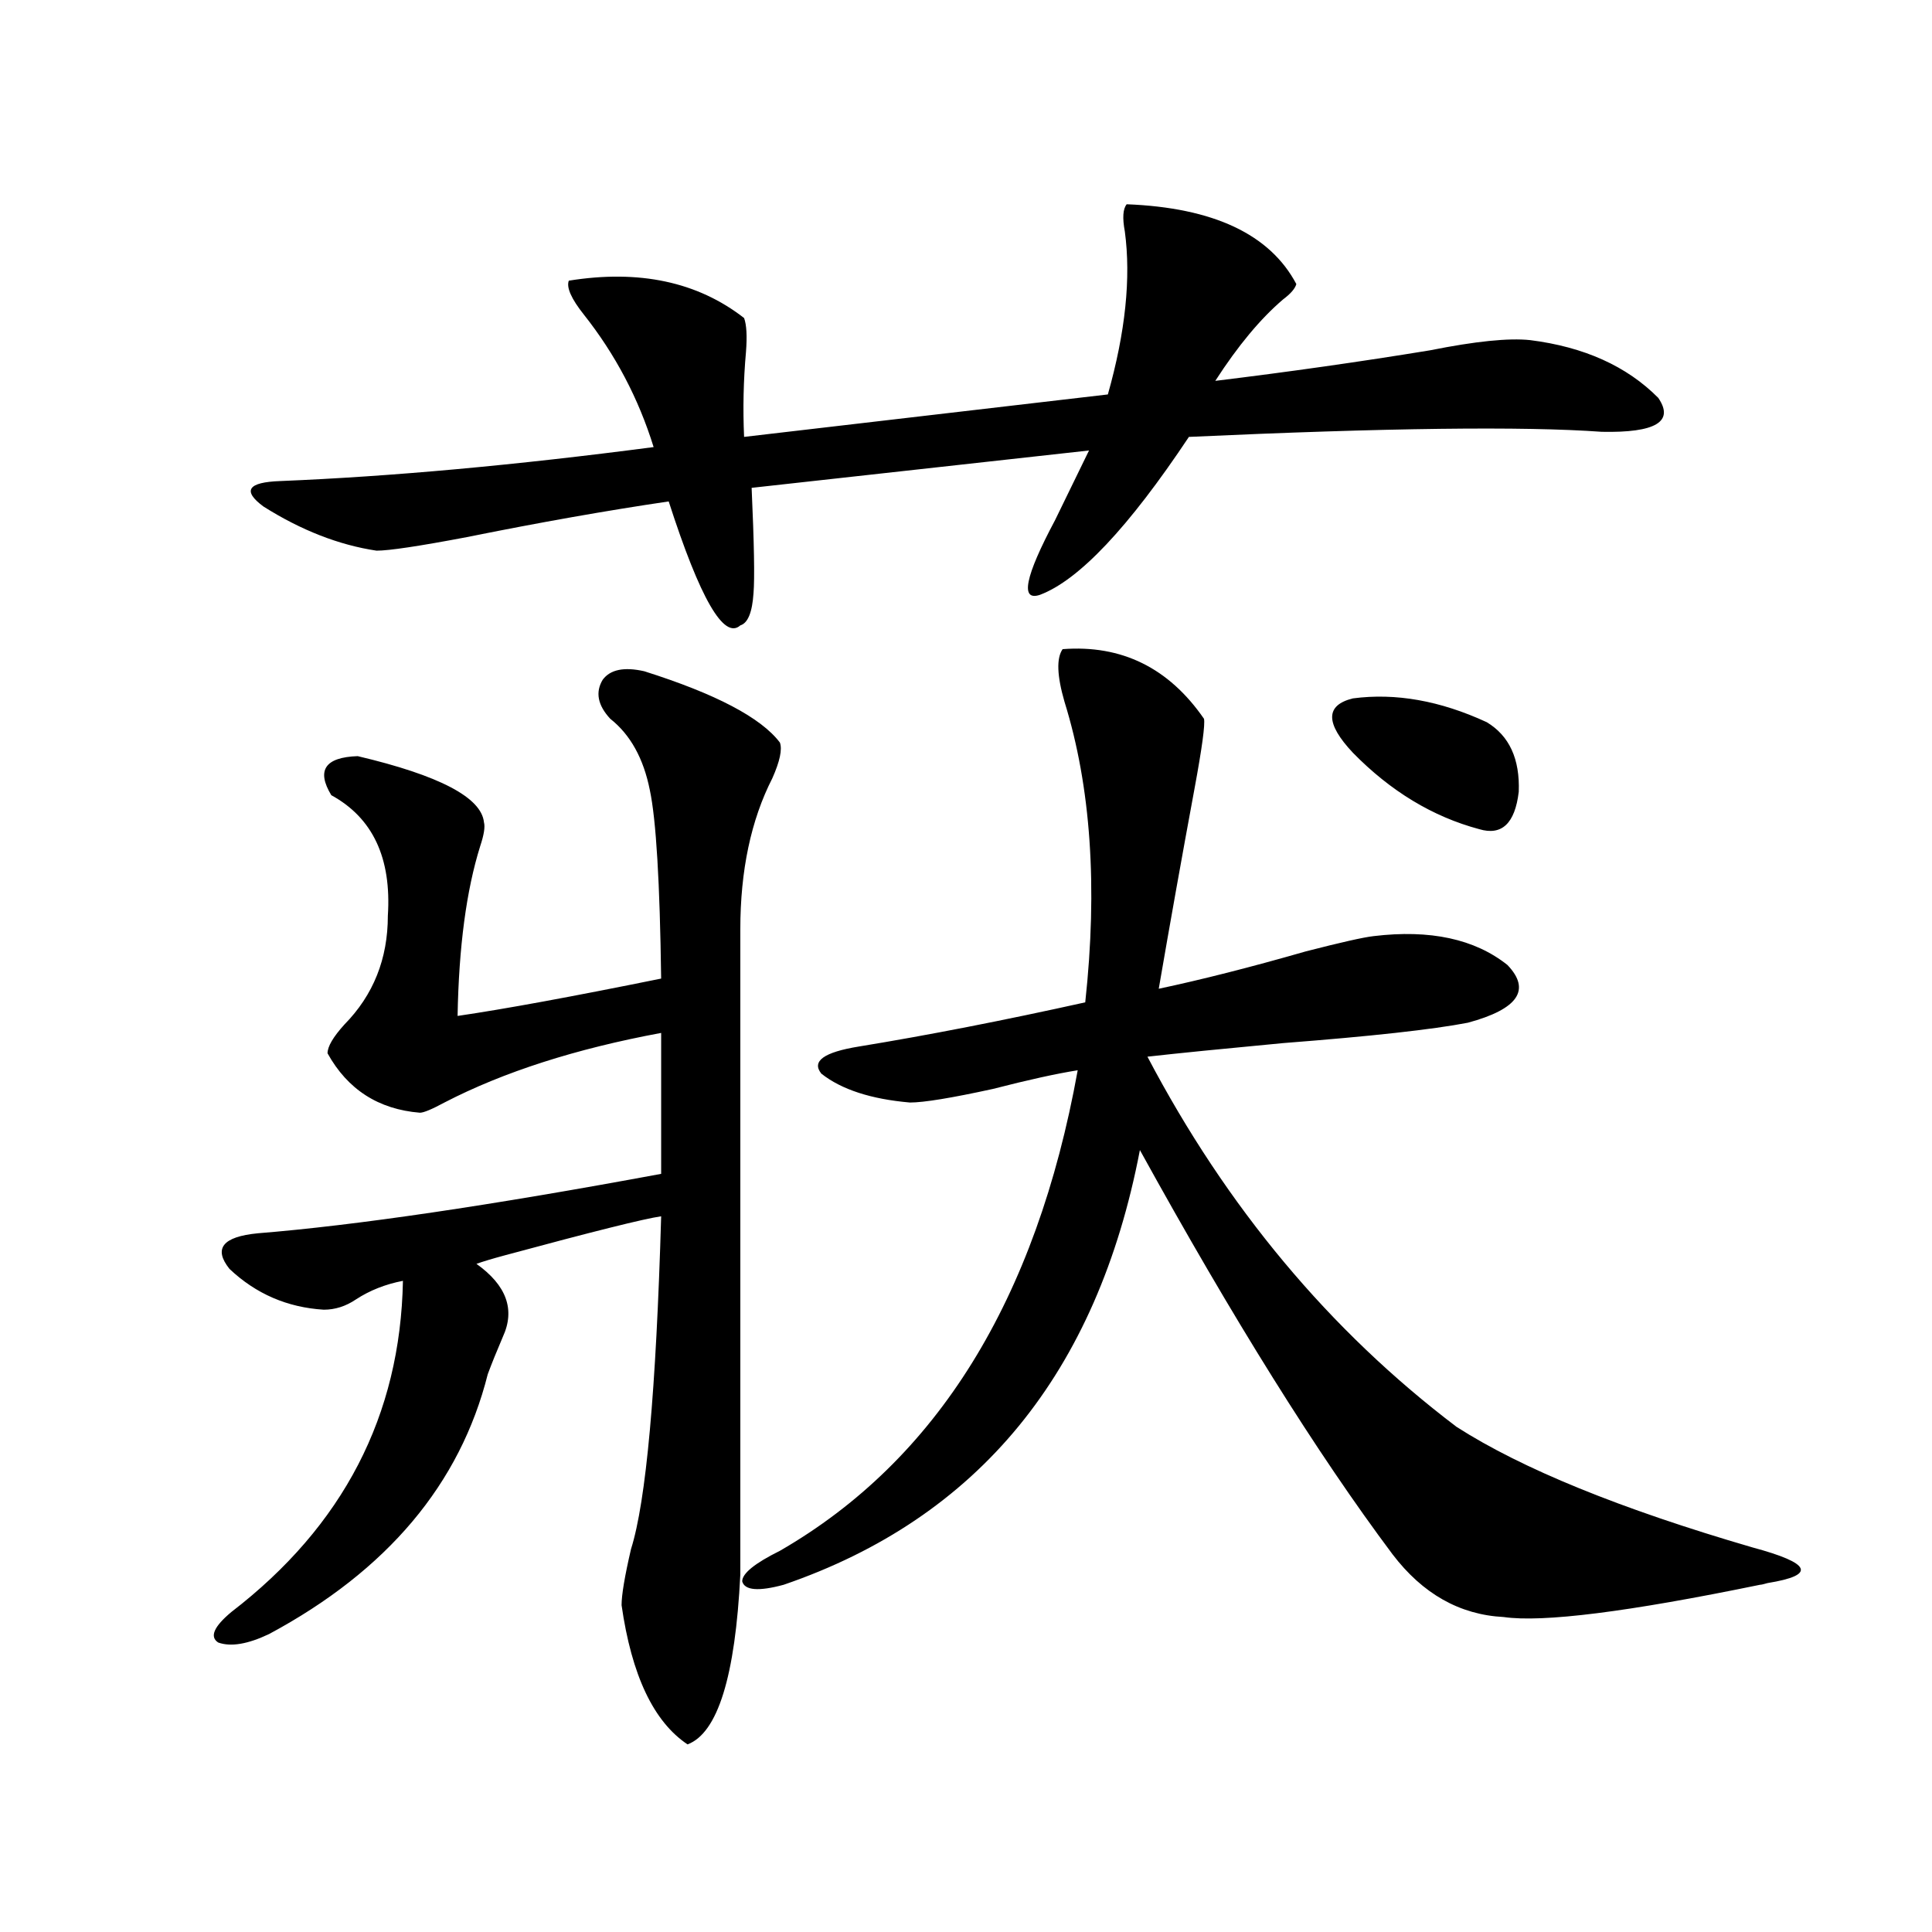 <?xml version="1.0" encoding="utf-8"?>
<!-- Generator: Adobe Illustrator 16.0.0, SVG Export Plug-In . SVG Version: 6.00 Build 0)  -->
<!DOCTYPE svg PUBLIC "-//W3C//DTD SVG 1.1//EN" "http://www.w3.org/Graphics/SVG/1.1/DTD/svg11.dtd">
<svg version="1.1" id="图层_1" xmlns="http://www.w3.org/2000/svg" xmlns:xlink="http://www.w3.org/1999/xlink" x="0px" y="0px"
	 width="1000px" height="1000px" viewBox="0 0 1000 1000" enable-background="new 0 0 1000 1000" xml:space="preserve">
<path d="M333.431,347.426c37.072,11.728,60.486,24.032,70.242,36.914c1.296,3.516,0,9.668-3.902,18.457
	c-11.066,21.685-16.585,47.763-16.585,78.223v333.984c-2.606,52.734-11.707,82.026-27.316,87.891
	c-17.561-11.728-28.947-35.747-34.146-72.07c0-5.273,1.616-14.941,4.878-29.004c7.805-24.609,13.003-82.026,15.609-172.266
	c-8.46,1.181-35.456,7.91-80.974,20.215c-6.509,1.758-11.387,3.228-14.634,4.395c15.609,11.138,20.152,23.73,13.658,37.793
	c-3.262,7.622-5.854,14.063-7.805,19.336c-14.313,56.841-52.041,101.665-113.168,134.473c-11.066,5.273-19.847,6.729-26.341,4.395
	c-4.558-2.938-2.286-8.212,6.829-15.82c57.88-44.522,87.468-101.651,88.778-171.387c-9.115,1.758-17.24,4.985-24.39,9.668
	c-5.213,3.516-10.731,5.273-16.585,5.273c-18.871-1.167-35.121-8.198-48.779-21.094c-8.46-10.547-3.582-16.699,14.634-18.457
	c50.73-4.093,120.317-14.351,208.775-30.762v-72.949c-44.236,8.212-81.629,20.215-112.192,36.035
	c-6.509,3.516-10.731,5.273-12.683,5.273c-21.463-1.758-37.407-12.003-47.804-30.762c0-3.516,2.927-8.487,8.78-14.941
	c14.954-15.229,22.438-33.976,22.438-56.25c1.951-29.883-7.805-50.675-29.268-62.402c-7.805-12.882-3.262-19.624,13.658-20.215
	c42.271,9.97,64.054,21.396,65.364,34.277c0.641,2.349,0,6.454-1.951,12.305c-7.164,22.852-11.066,52.157-11.707,87.891
	c24.055-3.516,59.176-9.956,105.363-19.336c-0.655-49.796-2.606-82.315-5.854-97.559c-3.262-16.397-10.091-28.702-20.487-36.914
	c-6.509-7.031-7.805-13.761-3.902-20.215C315.87,346.547,323.02,345.091,333.431,347.426z M583.181,105.727
	c44.877,1.758,74.145,15.532,87.803,41.309c-0.655,2.349-2.927,4.985-6.829,7.91c-11.707,9.97-23.414,24.032-35.121,42.188
	c38.368-4.683,75.44-9.956,111.217-15.82c23.414-4.683,40.64-6.44,51.706-5.273c27.957,3.516,50.075,13.485,66.34,29.883
	c8.445,12.305-1.311,18.169-29.268,17.578c-40.334-2.925-111.552-2.046-213.653,2.637c-31.219,46.884-56.919,74.13-77.071,81.738
	c-10.411,3.516-7.805-9.366,7.805-38.672c7.149-14.64,13.003-26.655,17.561-36.035l-174.63,19.336
	c1.296,28.716,1.616,46.884,0.976,54.492c-0.655,9.97-2.927,15.532-6.829,16.699c-8.46,7.622-20.822-13.761-37.072-64.16
	c-31.874,4.696-66.675,10.849-104.388,18.457c-24.725,4.696-40.334,7.031-46.828,7.031c-19.512-2.925-39.023-10.547-58.535-22.852
	c-11.066-8.198-8.14-12.593,8.78-13.184c57.225-2.335,121.613-8.198,193.166-17.578c-7.805-25.187-19.847-48.038-36.097-68.555
	c-6.509-8.198-9.115-14.063-7.805-17.578c36.417-5.851,66.66,0.591,90.729,19.336c1.296,3.516,1.616,9.38,0.976,17.578
	c-1.311,14.653-1.631,29.306-0.976,43.945l188.288-21.973c9.101-32.218,12.027-60.343,8.78-84.375
	C580.895,112.758,581.229,108.075,583.181,105.727z M550.011,336c30.563-2.335,54.953,9.668,73.169,36.035
	c0.641,2.938-0.976,14.941-4.878,36.035c-6.509,35.156-12.683,69.735-18.536,103.711c22.104-4.683,47.469-11.124,76.096-19.336
	c18.201-4.683,29.908-7.319,35.121-7.91c29.268-3.516,52.347,1.47,69.267,14.941c12.348,12.896,5.519,22.852-20.487,29.883
	c-18.216,3.516-50.09,7.031-95.607,10.547c-31.219,2.938-54.633,5.273-70.242,7.031c40.975,77.935,94.297,141.806,159.996,191.602
	c33.811,21.685,84.876,42.489,153.167,62.402c30.563,8.212,33.17,14.351,7.805,18.457c-1.951,0.577-3.262,0.879-3.902,0.879
	c-68.291,14.063-112.527,19.624-132.68,16.699c-22.773-1.181-41.95-12.017-57.56-32.52
	c-39.023-52.144-82.604-121.866-130.729-209.18c-22.118,115.438-83.58,190.435-184.386,225c-13.018,3.516-20.167,2.925-21.463-1.758
	c0-4.093,6.494-9.366,19.512-15.82c81.294-46.87,132.68-129.776,154.143-248.73c-11.066,1.758-25.7,4.985-43.901,9.668
	c-21.463,4.696-35.776,7.031-42.926,7.031c-20.167-1.758-35.456-6.729-45.853-14.941c-5.213-6.44,1.296-11.124,19.512-14.063
	c35.762-5.851,74.785-13.472,117.07-22.852c6.494-59.766,2.927-111.621-10.731-155.566C547.084,349.774,546.749,340.696,550.011,336
	z M769.518,373.793c11.707,7.031,17.226,19.048,16.585,36.035c-1.951,16.411-8.78,22.852-20.487,19.336
	c-24.069-6.44-45.853-19.624-65.364-39.551c-14.313-15.229-14.313-24.609,0-28.125C722.354,358.563,745.448,362.669,769.518,373.793
	z"/>
</svg>
